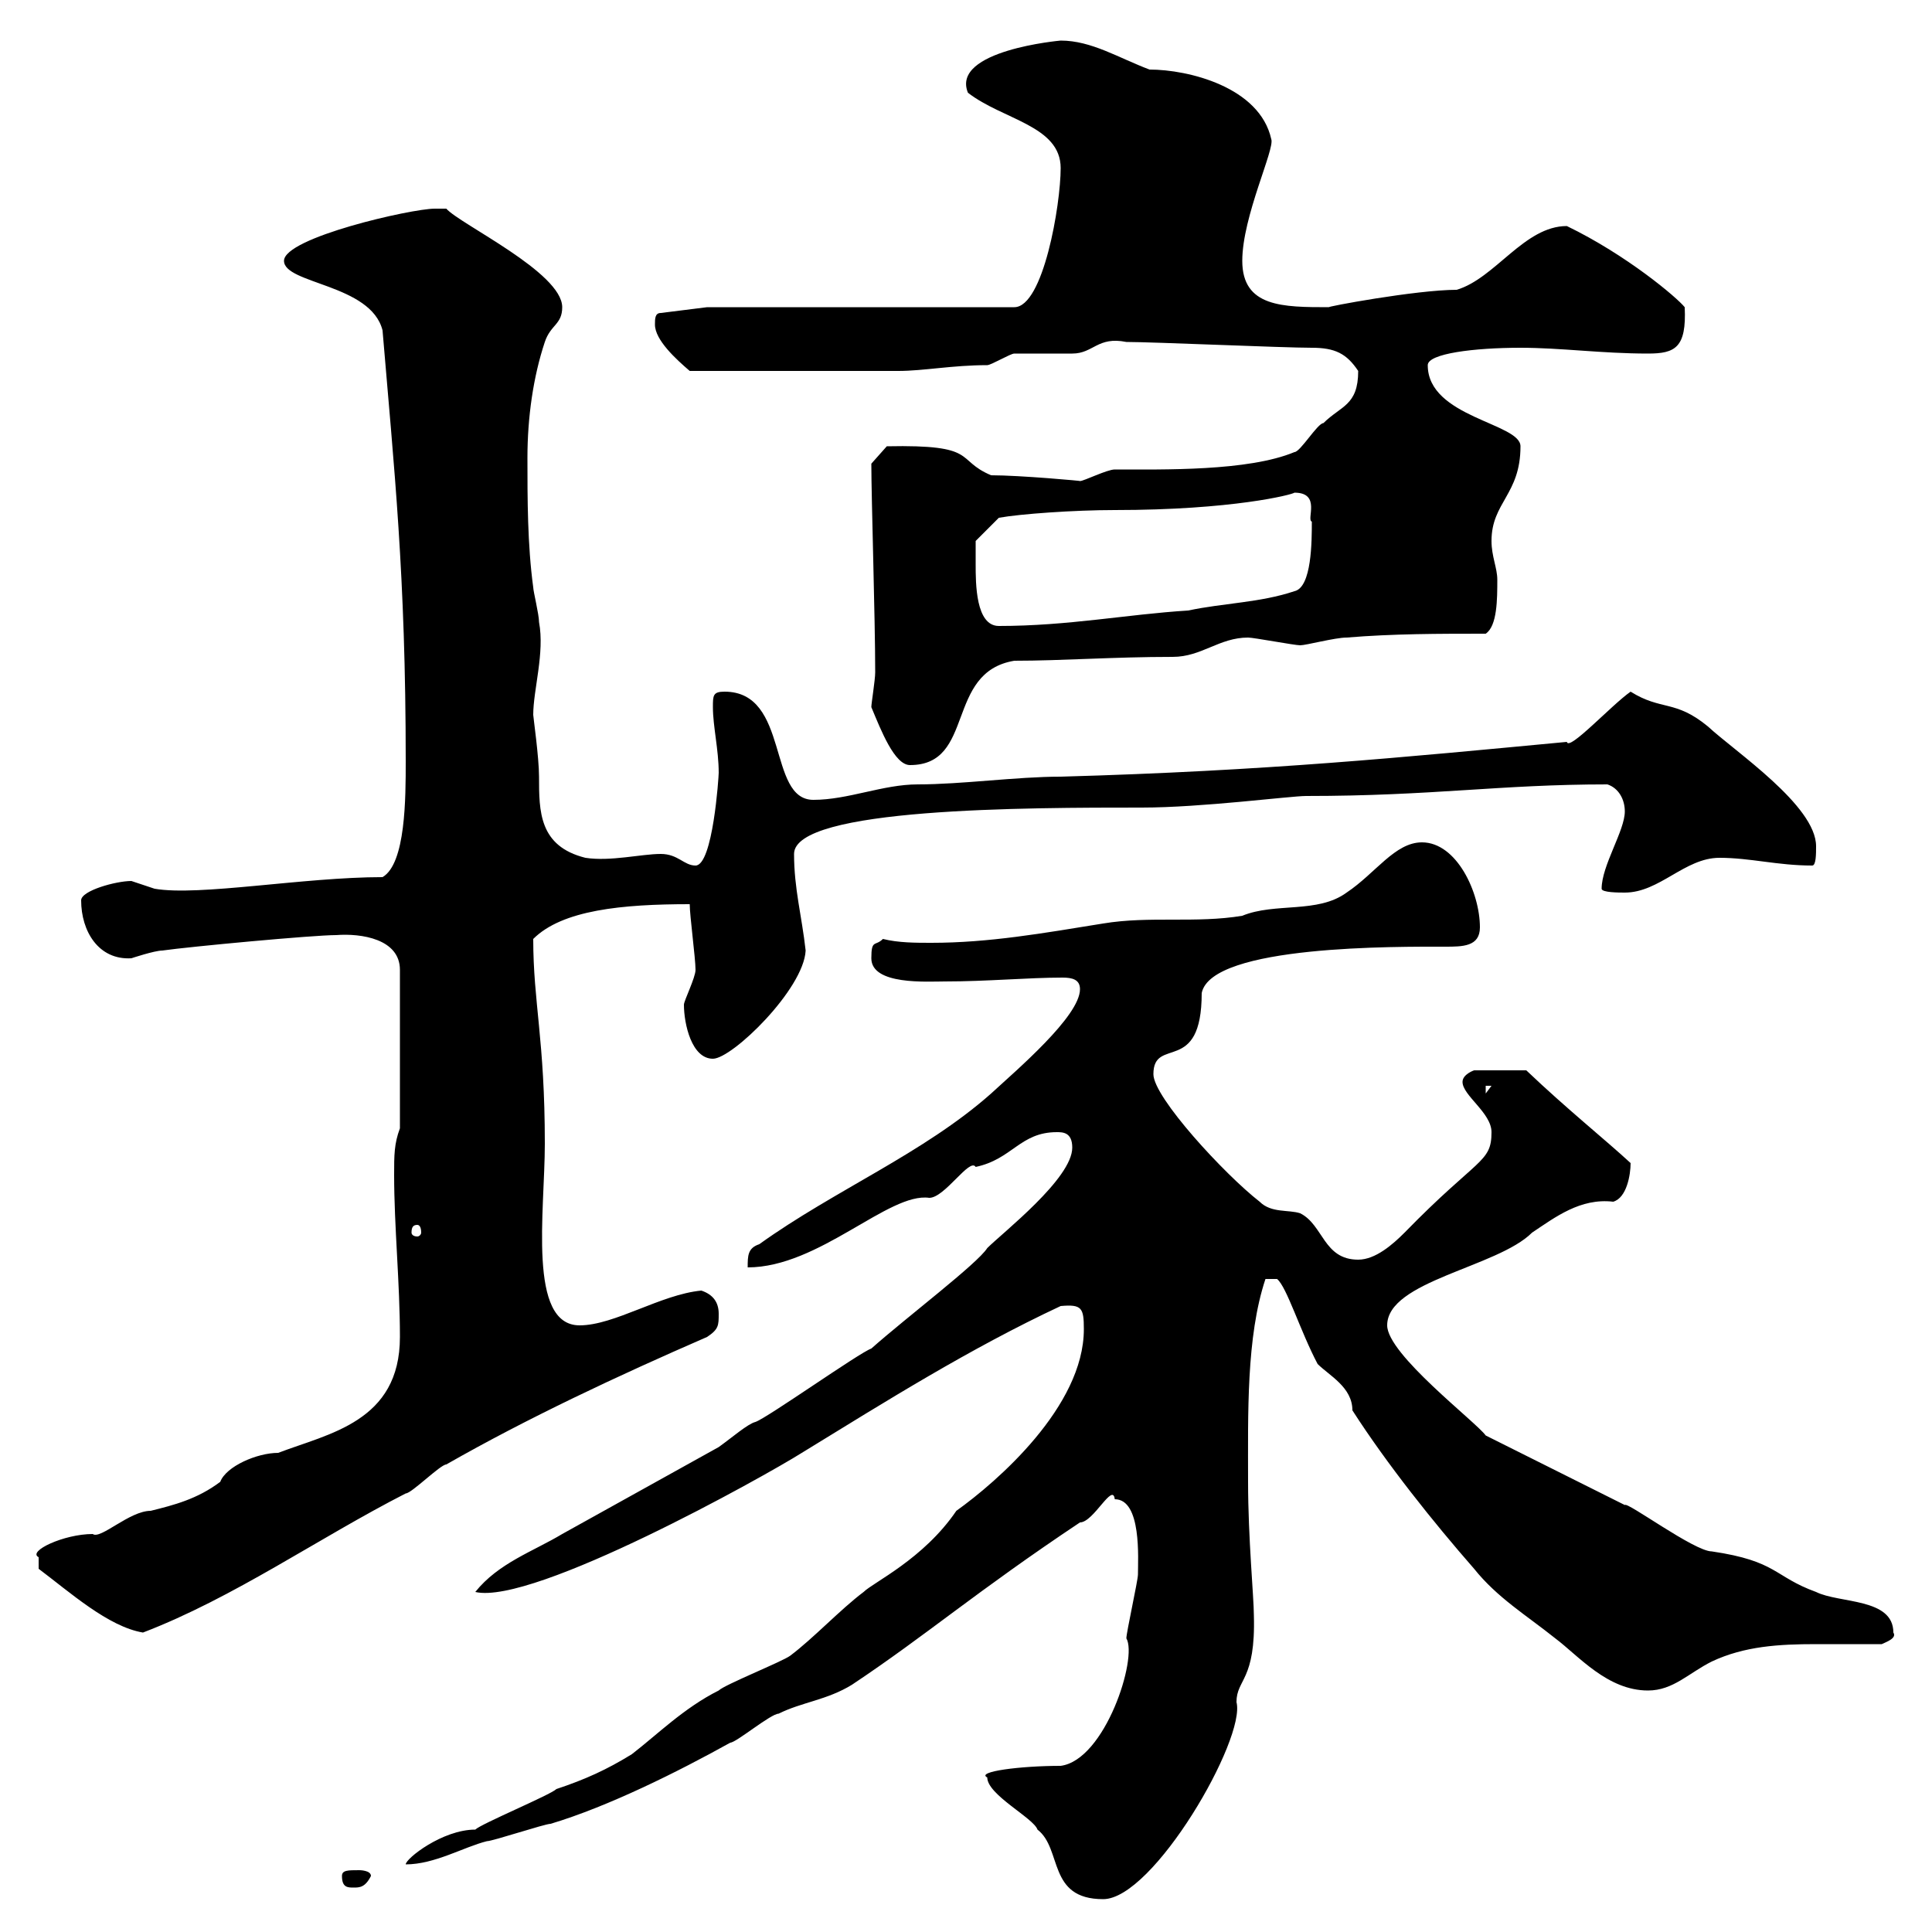 <svg xmlns="http://www.w3.org/2000/svg" xmlns:xlink="http://www.w3.org/1999/xlink" width="300" height="300"><path d="M153.30 276C153.30 278.70 160.50 282.30 161.10 284.10C165 287.10 162.60 294.90 171.30 294.90C179.10 294.90 193.50 270 192 264.30C192 260.70 195 261 194.70 250.80C194.70 248.10 193.80 238.80 193.80 230.10C193.80 219.60 193.50 207.60 196.50 198.60L198.30 198.60C199.80 199.80 201.90 206.70 204.60 211.80C206.40 213.60 210 215.40 210 219C215.40 227.40 222.60 236.40 228.90 243.60C232.50 248.10 237 250.80 241.50 254.40C245.10 257.10 249.60 262.50 255.90 262.50C259.80 262.50 262.20 259.80 265.80 258C270.90 255.60 276.30 255.30 282 255.30C285.30 255.30 288.60 255.30 292.20 255.30C292.80 255 294.60 254.40 294 253.50C294 248.10 285.60 249 282 247.20C275.40 244.80 276 242.40 265.80 240.90C263.10 240.90 252.60 233.10 252.30 233.70C248.70 231.90 234.30 224.70 230.70 222.90C229.20 220.80 215.40 210.30 215.40 205.80C215.40 198.90 232.50 196.80 237.90 191.40C241.50 189 245.40 186 250.50 186.60C252.60 186 253.20 182.40 253.20 180.60C249.30 177 243.30 172.20 237 166.20L228.90 166.20C228.90 166.20 227.10 166.80 227.10 168C227.10 170.10 231.60 172.80 231.60 175.80C231.60 180.60 229.50 179.70 218.10 191.40C216.30 193.20 213.60 195.60 210.90 195.60C205.50 195.60 205.50 190.20 201.90 188.40C200.10 187.80 197.40 188.40 195.60 186.60C190.20 182.40 179.10 170.40 179.10 166.80C179.10 160.80 186.60 167.10 186.60 154.20C188.10 146.70 217.20 147 224.40 147C227.10 147 229.80 147 229.80 144C229.80 138.60 226.20 130.80 220.80 130.80C216.60 130.80 213.60 135.60 209.10 138.60C204.60 141.90 198 140.10 192.90 142.20C185.70 143.40 178.50 142.20 171.30 143.40C162 144.90 153.60 146.40 144.60 146.40C142.20 146.40 139.50 146.40 137.10 145.80C135.90 147 135.30 145.80 135.30 148.80C135.30 153 144 152.40 146.70 152.40C153.30 152.40 159.60 151.80 165 151.80C166.50 151.80 167.70 152.10 167.70 153.60C167.70 157.80 157.80 166.20 153.90 169.80C143.40 179.10 129.60 184.80 117.90 193.20C116.10 193.80 116.10 195 116.10 196.80C127.20 196.80 138 185.10 144.30 186C146.70 186 150.60 179.70 151.50 181.20C157.20 180 158.40 175.80 164.10 175.80C165 175.80 166.50 175.80 166.50 178.20C166.50 183 155.70 191.40 153.30 193.80C151.80 196.20 140.70 204.60 135.30 209.40C133.50 210 119.10 220.20 117.30 220.80C116.10 221.10 113.70 223.20 111.60 224.70C103.50 229.20 95.40 233.70 87.30 238.20C82.80 240.90 77.40 242.70 73.80 247.20C82.80 249.30 118.80 229.20 124.50 225.60C137.70 217.50 150.60 209.40 164.70 202.80C168 202.50 168.30 203.10 168.30 206.40C168.30 218.40 154.80 230.10 148.50 234.60C143.40 242.10 135.60 245.70 134.10 247.20C130.50 249.90 126.30 254.40 122.70 257.10C121.50 258 112.50 261.60 111.60 262.50C106.20 265.20 102 269.40 98.10 272.40C94.20 274.80 90.90 276.30 86.40 277.80C85.50 278.70 74.70 283.20 73.80 284.10C68.70 284.10 63 288.60 63 289.50C67.50 289.50 72 286.80 75.60 285.90C76.50 285.90 84.60 283.20 85.50 283.20C94.50 280.50 105.30 275.10 113.40 270.60C114.30 270.60 119.70 266.10 120.90 266.10C124.50 264.30 128.40 264 132.30 261.60C144 253.80 151.50 247.20 167.70 236.40C169.80 236.40 172.80 230.10 173.10 232.80C177.30 232.80 176.70 242.10 176.70 244.50C176.70 245.40 174.90 253.50 174.90 254.40C176.70 257.40 171.60 273.30 164.70 274.20C158.40 274.20 151.50 275.10 153.30 276ZM53.10 291.30C53.10 293.10 54 293.10 54.90 293.10C55.80 293.10 56.70 293.10 57.60 291.30C57.60 290.40 55.80 290.40 55.80 290.40C54 290.40 53.10 290.40 53.10 291.30ZM6 243.60C10.80 247.20 16.80 252.60 22.20 253.50C36.30 248.10 49.50 238.80 63 231.90C63.90 231.90 68.40 227.40 69.30 227.40C81.90 220.20 96 213.60 109.80 207.60C111.60 206.40 111.60 205.80 111.60 204C111.60 202.20 110.70 201 108.90 200.40C102.60 201 95.40 205.80 90 205.80C81.90 205.80 84.60 188.10 84.60 177.60C84.60 161.40 82.80 155.70 82.80 145.80C87.30 141.30 96.60 140.40 107.10 140.40C107.10 142.20 108 148.80 108 150.60C108 151.80 106.20 155.40 106.20 156C106.20 159 107.40 164.40 110.70 164.40C113.70 164.40 124.80 153.60 125.10 147.60C124.50 142.20 123.30 138 123.30 132.60C123.30 125.40 159.60 125.40 177.30 125.40C186.60 125.40 200.40 123.60 202.80 123.60C222.60 123.60 232.80 121.80 249.60 121.80C251.40 122.40 252.30 124.20 252.30 126C252.30 129 248.70 134.40 248.70 138C248.70 138.60 251.40 138.60 252.30 138.60C257.70 138.60 261.60 133.20 267 133.20C271.80 133.20 276 134.40 281.40 134.40C282 134.40 282 132.60 282 131.40C282 125.10 269.40 116.70 265.20 112.80C260.10 108.60 258 110.40 253.20 107.40C250.20 109.50 243.60 116.70 243.30 115.20C217.80 117.60 196.80 119.70 164.70 120.60C157.80 120.60 149.40 121.80 142.50 121.80C137.10 121.80 131.70 124.20 126.30 124.20C119.10 124.20 122.70 107.40 112.50 107.40C110.70 107.40 110.70 108 110.70 109.80C110.70 112.80 111.60 116.40 111.60 120C111.60 120.60 110.70 134.40 108 134.40C106.20 134.40 105.30 132.60 102.60 132.60C99.60 132.60 94.80 133.80 90.90 133.20C83.70 131.40 83.70 126 83.70 120.60C83.70 117.60 82.80 111.30 82.80 111C82.80 107.10 84.60 101.40 83.70 96.60C83.70 95.40 82.80 91.80 82.80 91.20C81.90 84.60 81.90 77.40 81.90 71.10C81.90 64.80 82.80 58.50 84.60 53.10C85.50 50.40 87.30 50.40 87.30 47.70C87.30 42.30 71.40 34.80 69.30 32.40C69.30 32.40 67.50 32.40 67.50 32.40C63.90 32.40 44.10 36.90 44.10 40.50C44.10 44.10 57.60 44.10 59.40 51.30C61.20 72.90 63 89.10 63 118.20C63 123.90 63 134.10 59.40 136.20C47.10 136.20 30.90 139.20 24 138C24 138 20.40 136.80 20.40 136.80C18 136.80 12.60 138.30 12.60 139.80C12.60 144.60 15.30 149.10 20.40 148.80C20.40 148.80 24 147.60 25.20 147.60C29.40 147 48.60 145.20 52.20 145.20C56.10 144.90 62.10 145.80 62.10 150.60L62.10 175.20C61.20 177.60 61.20 179.40 61.20 182.40C61.20 190.50 62.10 199.20 62.10 207.60C62.10 220.80 51 222.60 43.20 225.60C39.90 225.60 35.10 227.70 34.20 230.10C30.60 232.80 27 233.70 23.40 234.60C20.10 234.60 15.60 239.10 14.40 238.20C9.90 238.20 4.20 240.90 6 241.80C6 242.70 6 243.60 6 243.60ZM64.80 190.20C65.10 190.20 65.40 190.50 65.40 191.40C65.40 191.70 65.10 192 64.80 192C64.20 192 63.90 191.70 63.90 191.40C63.90 190.50 64.20 190.20 64.80 190.20ZM230.70 168.60L231.60 168.60L230.70 169.80ZM135.30 109.80C136.80 113.40 138.90 118.80 141.30 118.80C151.50 118.80 146.70 104.40 157.50 102.60C165 102.60 172.80 102 182.10 102C186.60 102 189.30 99 193.80 99C194.70 99 201 100.20 201.90 100.20C202.80 100.20 207.30 99 209.10 99C216.30 98.40 223.50 98.40 230.70 98.40C232.50 97.20 232.50 93 232.50 90C232.50 88.20 231.60 86.40 231.60 84C231.60 78 236.10 76.80 236.10 69.30C236.10 65.70 221.70 64.80 221.70 56.70C221.70 54.90 228.90 54 236.10 54C242.40 54 248.70 54.90 255.90 54.90C260.10 54.90 261.90 54 261.60 47.70C260.40 46.20 252.60 39.60 243.30 35.10C236.70 35.10 232.20 43.20 226.20 45C219.90 45 205.50 47.70 206.40 47.70C199.20 47.70 192.90 47.70 192.90 40.50C192.90 33.60 198 23.10 197.40 21.60C195.60 13.50 184.50 10.80 178.50 10.80C173.70 9 169.50 6.30 164.70 6.30C164.70 6.30 147.60 7.80 150.30 14.40C155.70 18.60 164.70 19.50 164.70 26.10C164.70 31.80 162 47.70 157.50 47.70L109.80 47.70L102.60 48.60C101.70 48.60 101.70 49.50 101.70 50.40C101.70 52.80 105 55.80 107.10 57.60L139.50 57.60C143.40 57.60 147.90 56.70 153.30 56.70C153.90 56.70 156.90 54.90 157.50 54.90C158.70 54.90 165.90 54.90 166.50 54.90C169.80 54.90 170.40 52.20 174.90 53.10C179.10 53.10 199.20 54 203.70 54C207.30 54 209.10 54.90 210.90 57.60C210.90 63 208.20 63 205.50 65.70C204.60 65.70 201.90 70.20 201 70.20C193.80 73.20 180.60 72.90 173.10 72.90C171.90 72.90 168.30 74.70 167.70 74.70C168.30 74.70 158.40 73.80 153.90 73.80C148.20 71.40 152.10 69 137.70 69.30L135.30 72C135.30 77.40 135.90 96 135.90 104.40C135.90 105.60 135.30 109.20 135.30 109.80ZM151.50 87.60C151.50 86.40 151.50 84 151.50 84L155.10 80.40C158.40 79.80 166.80 79.20 173.10 79.20C191.40 79.20 200.70 76.80 201 76.50C205.20 76.50 202.80 80.70 203.70 81C203.70 84 203.70 91.20 201 91.80C195.60 93.60 190.20 93.60 184.50 94.80C174.90 95.40 165.90 97.20 155.10 97.20C151.50 97.20 151.50 90.60 151.50 87.60Z"/></svg>